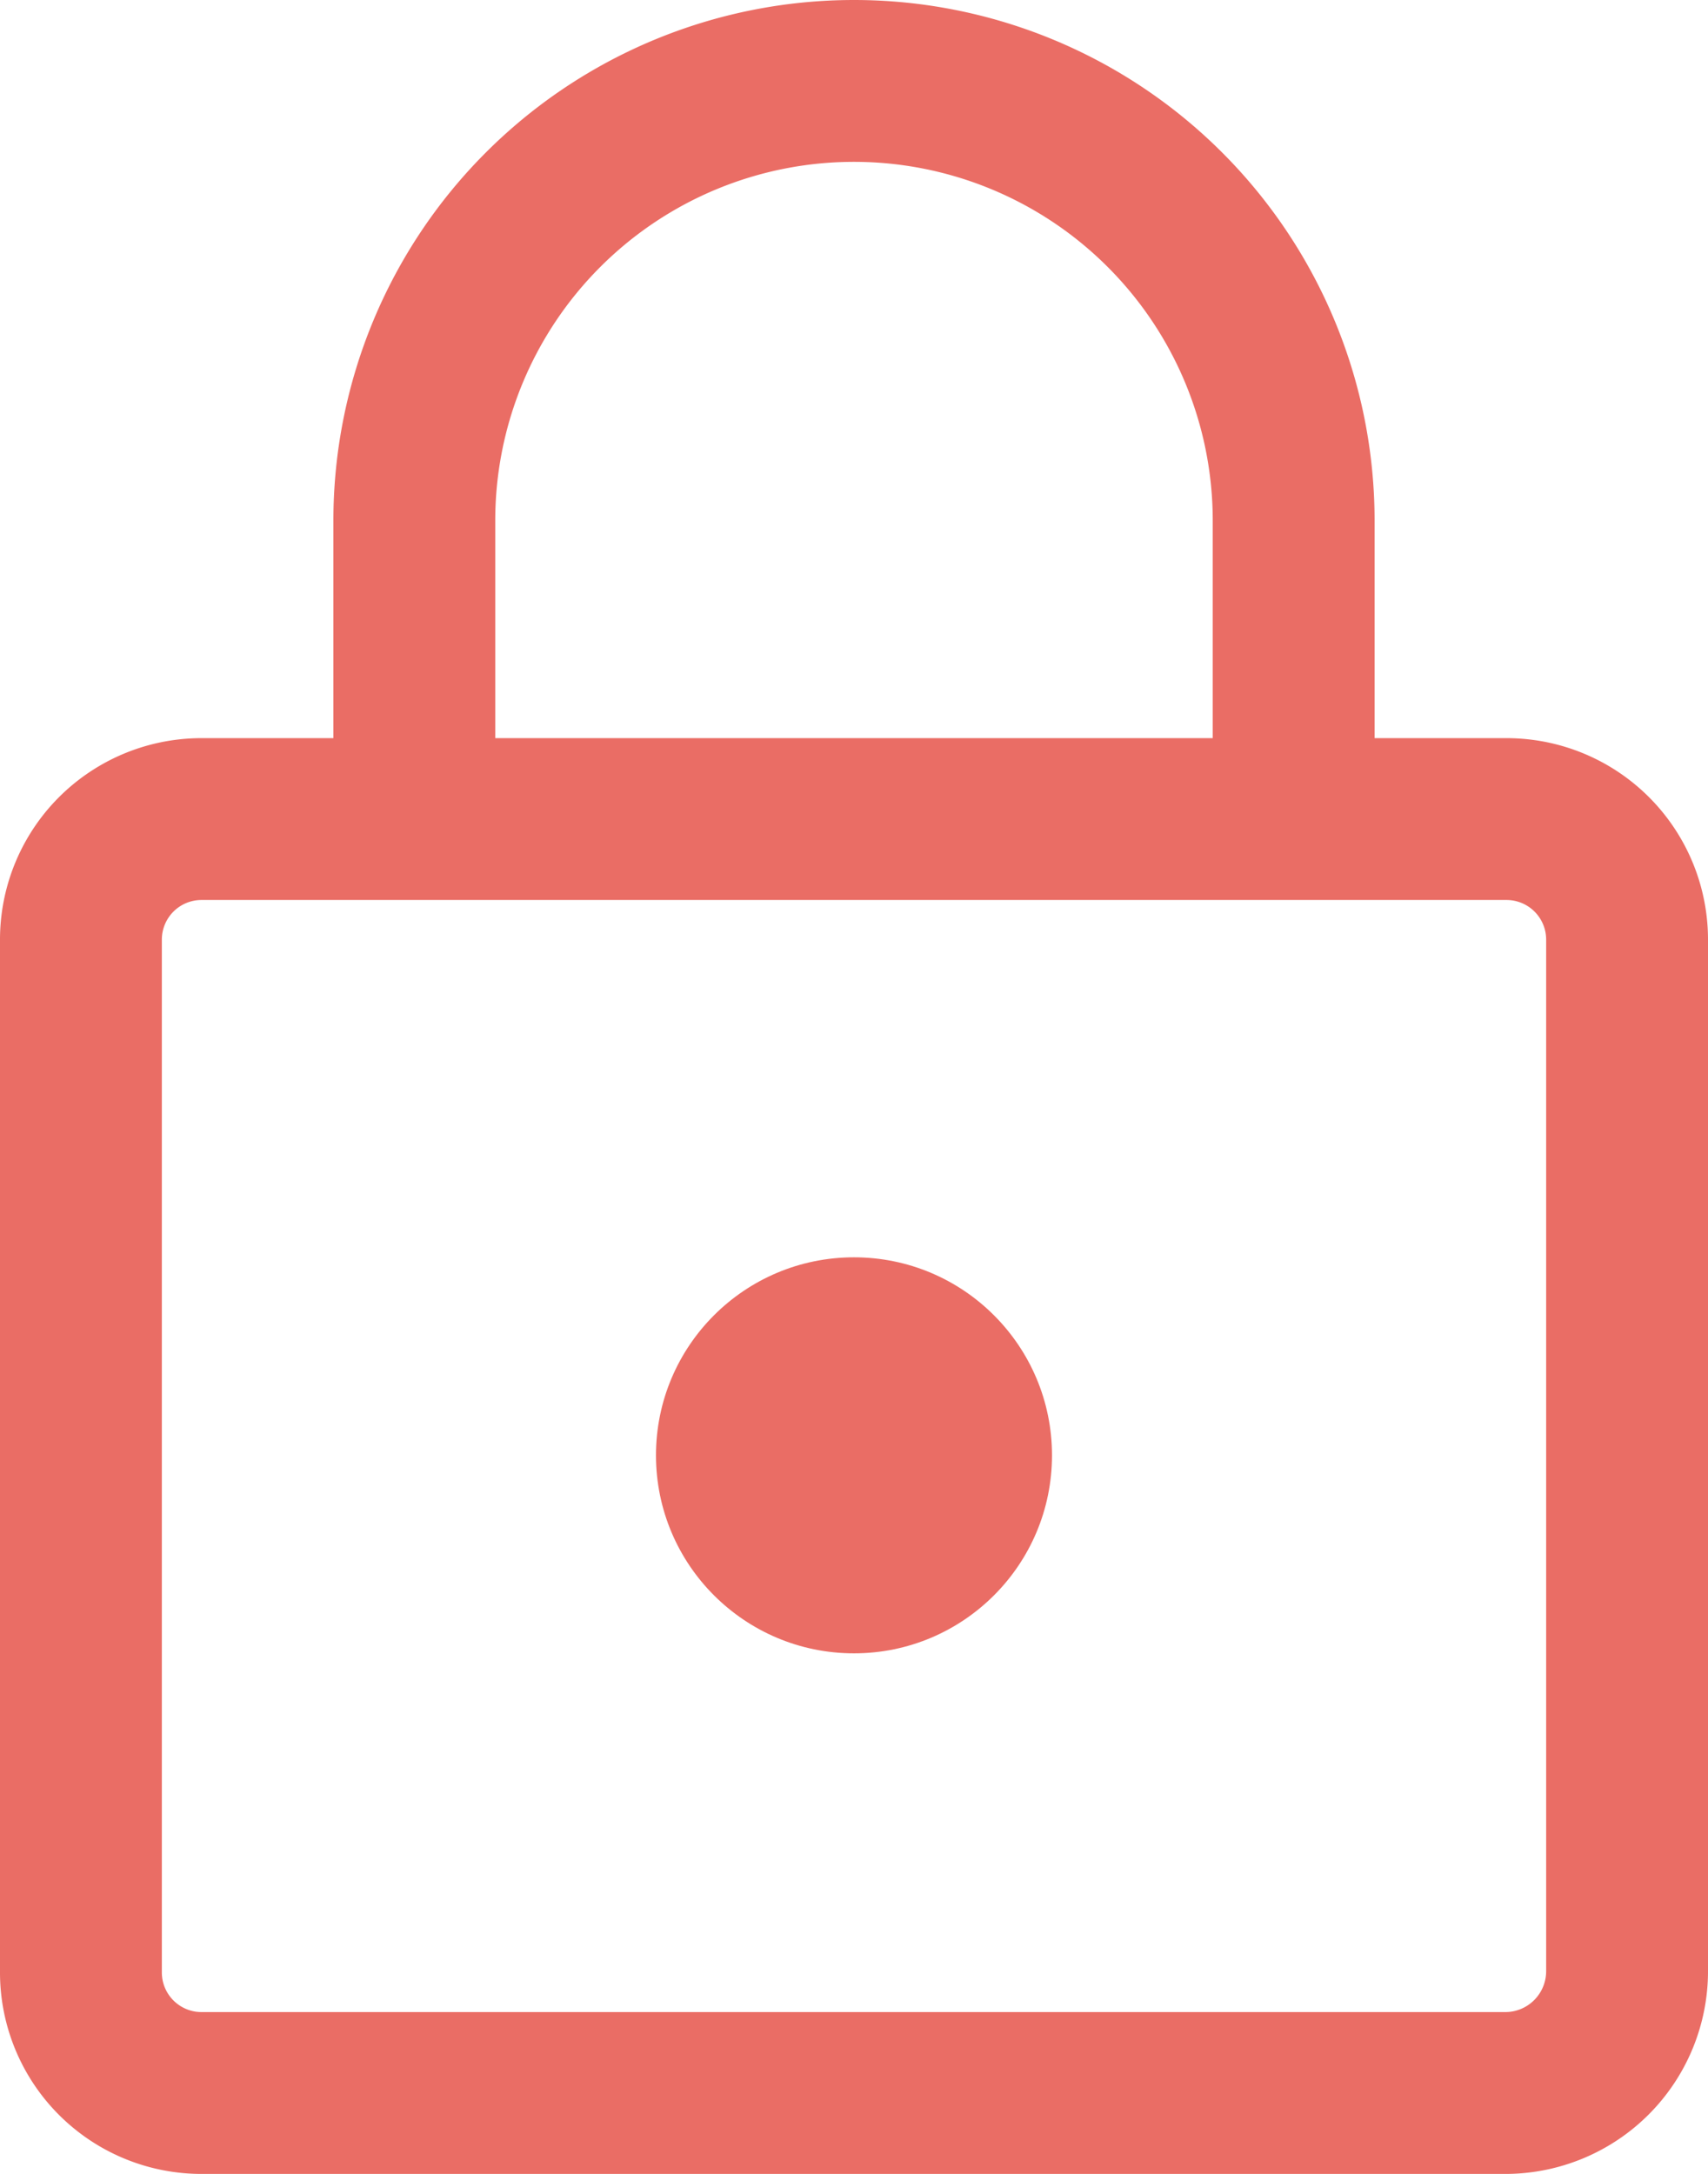 <svg xmlns="http://www.w3.org/2000/svg" width="84.423" height="107.45" viewBox="0 0 84.423 107.45">
  <g id="padlock" transform="translate(4 4)">
    <path id="Path_1134" data-name="Path 1134" d="M127.35,154.566H62.873a5.958,5.958,0,0,1-5.973-5.973V97.573A5.958,5.958,0,0,1,62.873,91.6H127.35a5.958,5.958,0,0,1,5.973,5.973v50.948A6.02,6.02,0,0,1,127.35,154.566Z" transform="translate(-56.9 -55.116)" fill="none" stroke="#ea6d65" stroke-miterlimit="10" stroke-width="8"/>
    <path id="Path_1135" data-name="Path 1135" d="M79.8,77.816V62.632a21.732,21.732,0,1,1,43.464,0V78.1" transform="translate(-63.321 -40.9)" fill="none" stroke="#ea6d65" stroke-miterlimit="10" stroke-width="8"/>
    <circle id="Ellipse_40" data-name="Ellipse 40" cx="9.787" cy="9.787" r="9.787" transform="translate(28.424 58.145)" fill="#ea6d65"/>
  </g>
</svg>
